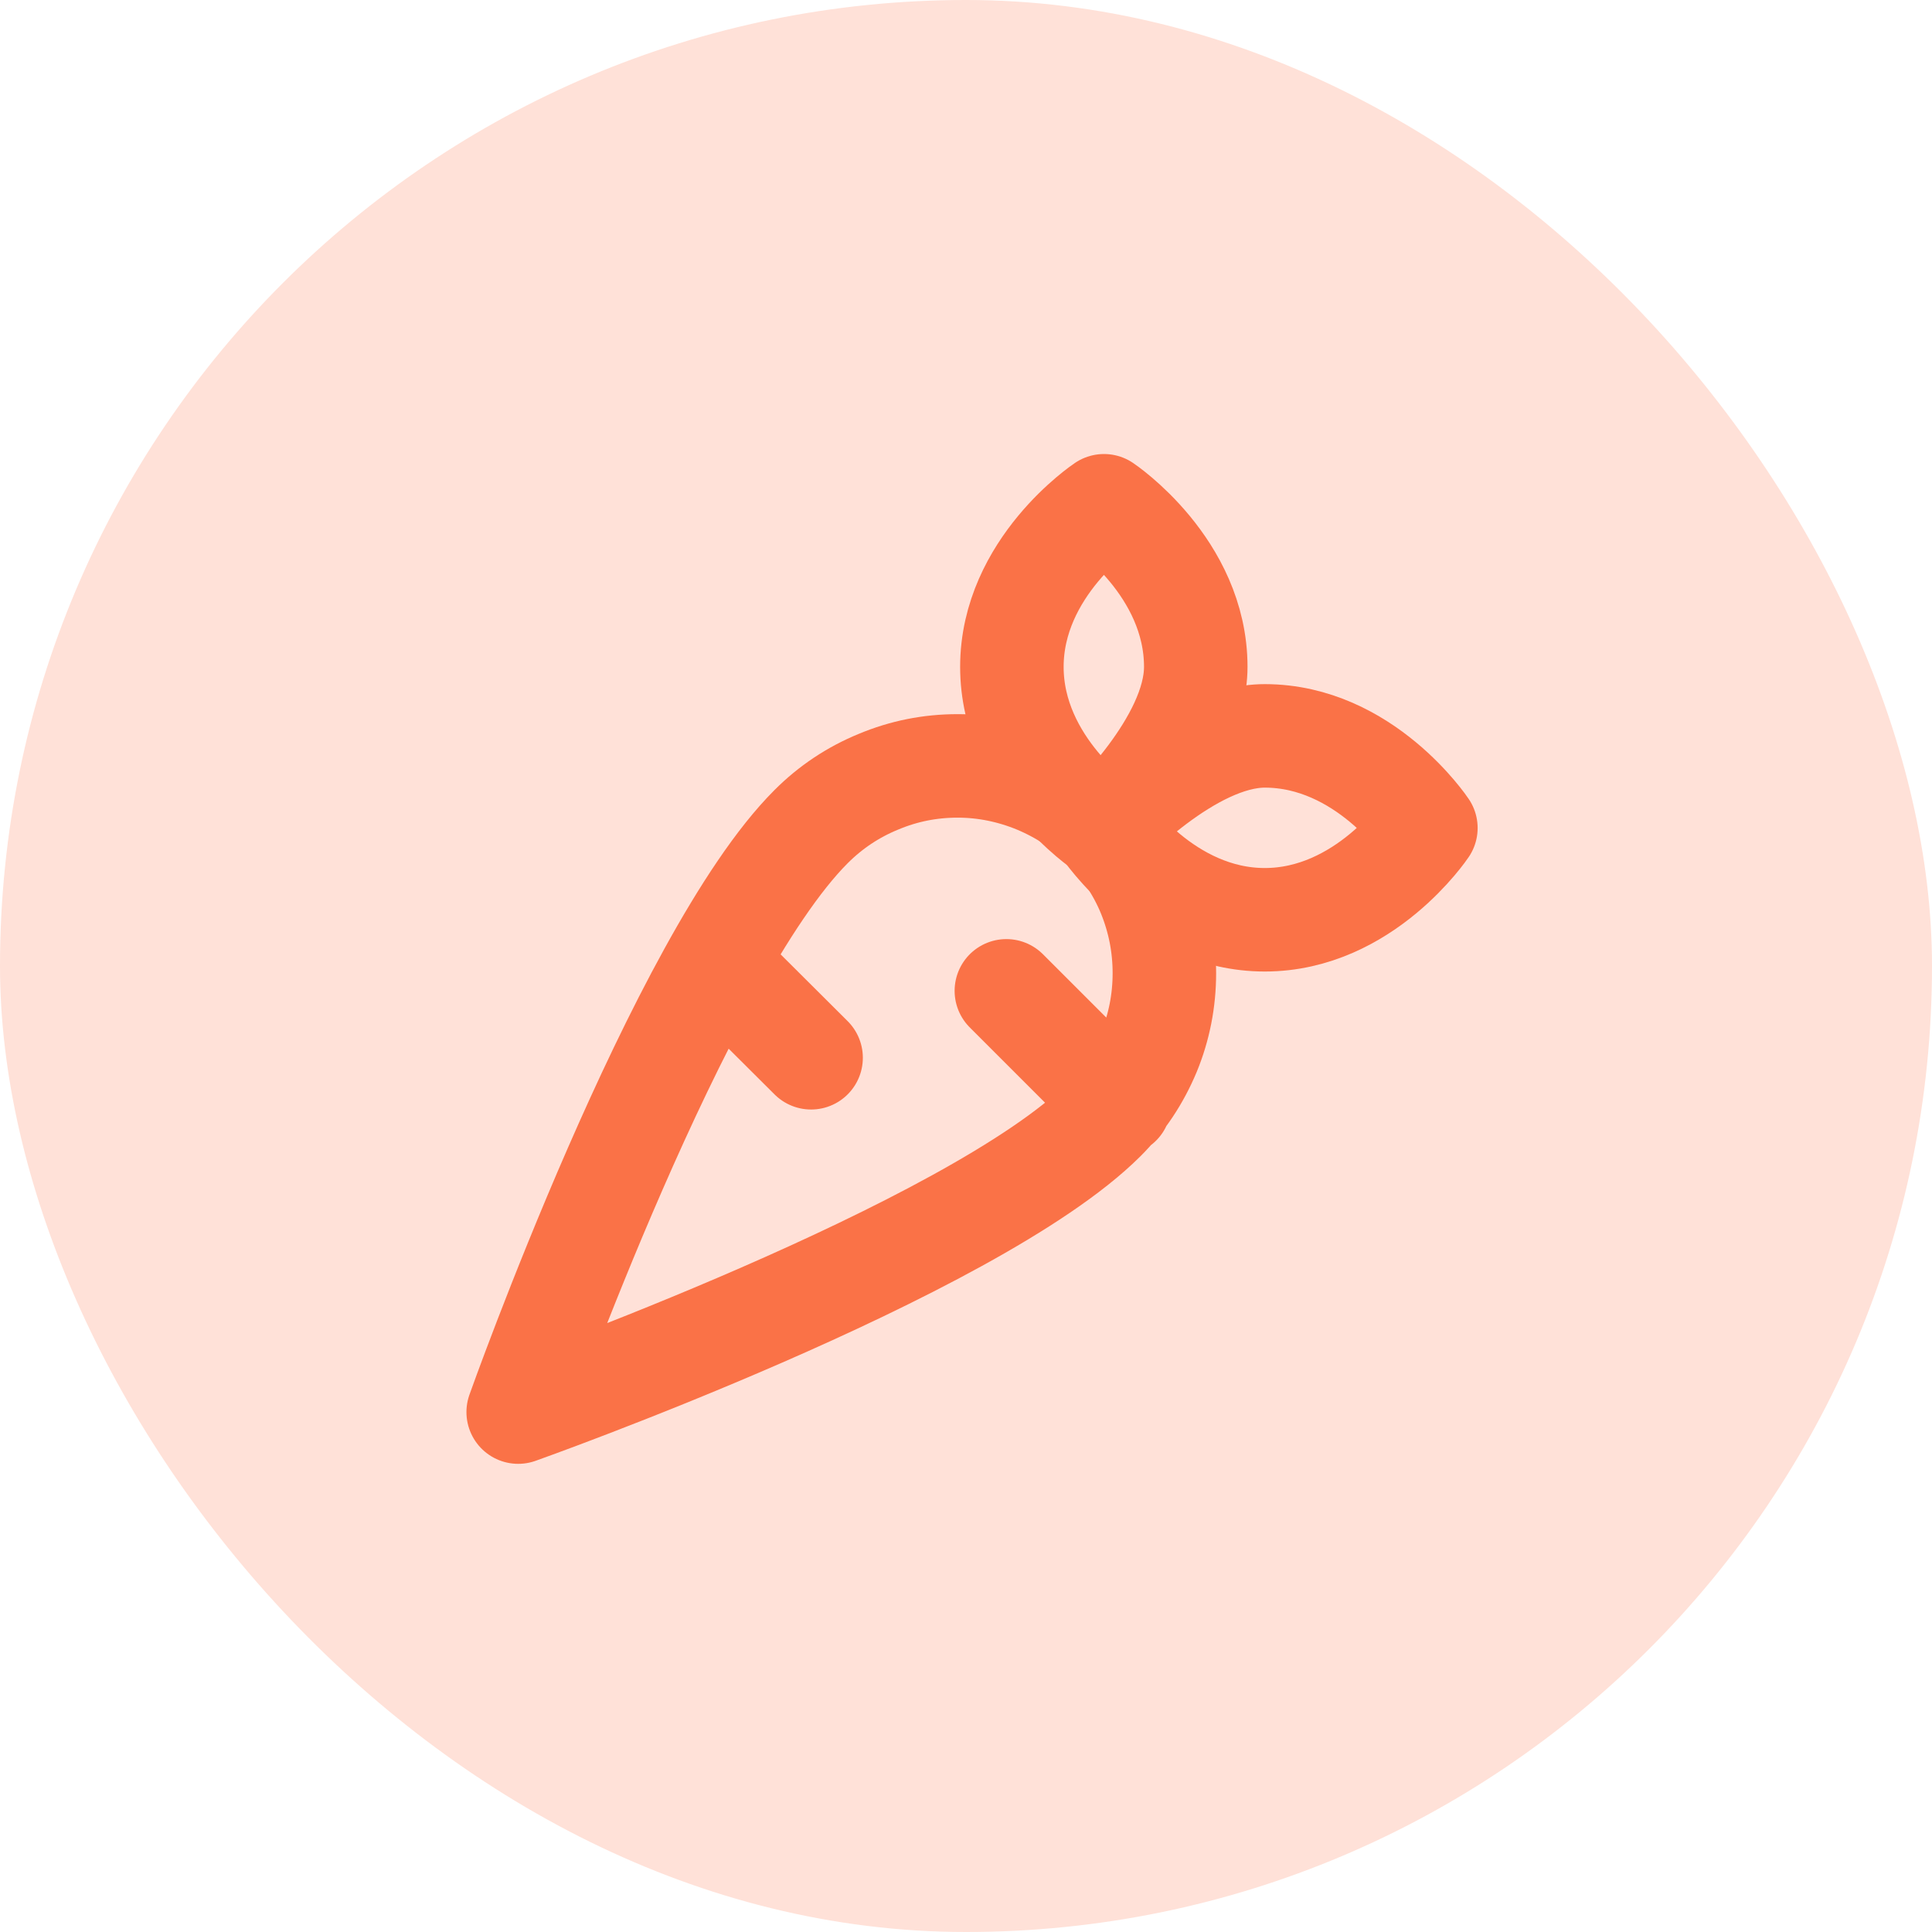 <svg width="56" height="56" viewBox="0 0 56 56" fill="none" xmlns="http://www.w3.org/2000/svg" xmlns:xlink="http://www.w3.org/1999/xlink">
  <desc>
      Created with Pixso.
  </desc>
  <defs>
    <clipPath id="clip149_1632">
      <rect id="svg" width="32" height="32" transform="translate(12 12)" fill="white" fill-opacity="0"/>
    </clipPath>
  </defs>
  <rect id="фрейм 35" rx="28" width="56" height="56" fill="#FFE1D8" fill-opacity="1"/>
  <g clip-path="url(#clip149_1632)">
    <path id="path" d="M32 32.45C32.56 31.89 32.99 31.24 33.3 30.5C33.6 29.77 33.75 29 33.75 28.21C33.75 27.41 33.6 26.65 33.3 25.91C33 25.18 32.56 24.53 32 23.96C31.44 23.4 30.79 22.97 30.05 22.66C29.32 22.36 28.55 22.2 27.76 22.2C26.96 22.2 26.2 22.35 25.46 22.66C24.73 22.96 24.08 23.39 23.51 23.96C19.69 27.78 15.02 40.93 15.02 40.93C15.02 40.93 28.18 36.26 32 32.45ZM23.51 30.66L20.78 27.94M32.45 32L29.17 28.72" stroke="#FA7247" stroke-opacity="1" stroke-width="3" stroke-linejoin="round" stroke-linecap="round"/>
    <path id="path" d="M36.66 21.33C34.48 21.33 32 24 32 24C32 24 33.77 26.66 36.66 26.66C39.55 26.66 41.33 24 41.33 24C41.33 24 39.55 21.33 36.66 21.33Z" stroke="#FA7247" stroke-opacity="1" stroke-width="3" stroke-linejoin="round"/>
    <path id="path" d="M29.33 19.33C29.33 22.22 32 24 32 24C32 24 34.66 21.54 34.66 19.33C34.66 16.44 32 14.66 32 14.66C32 14.66 29.33 16.44 29.33 19.33Z" stroke="#FA7247" stroke-opacity="1" stroke-width="3" stroke-linejoin="round"/>
  </g>
</svg>
